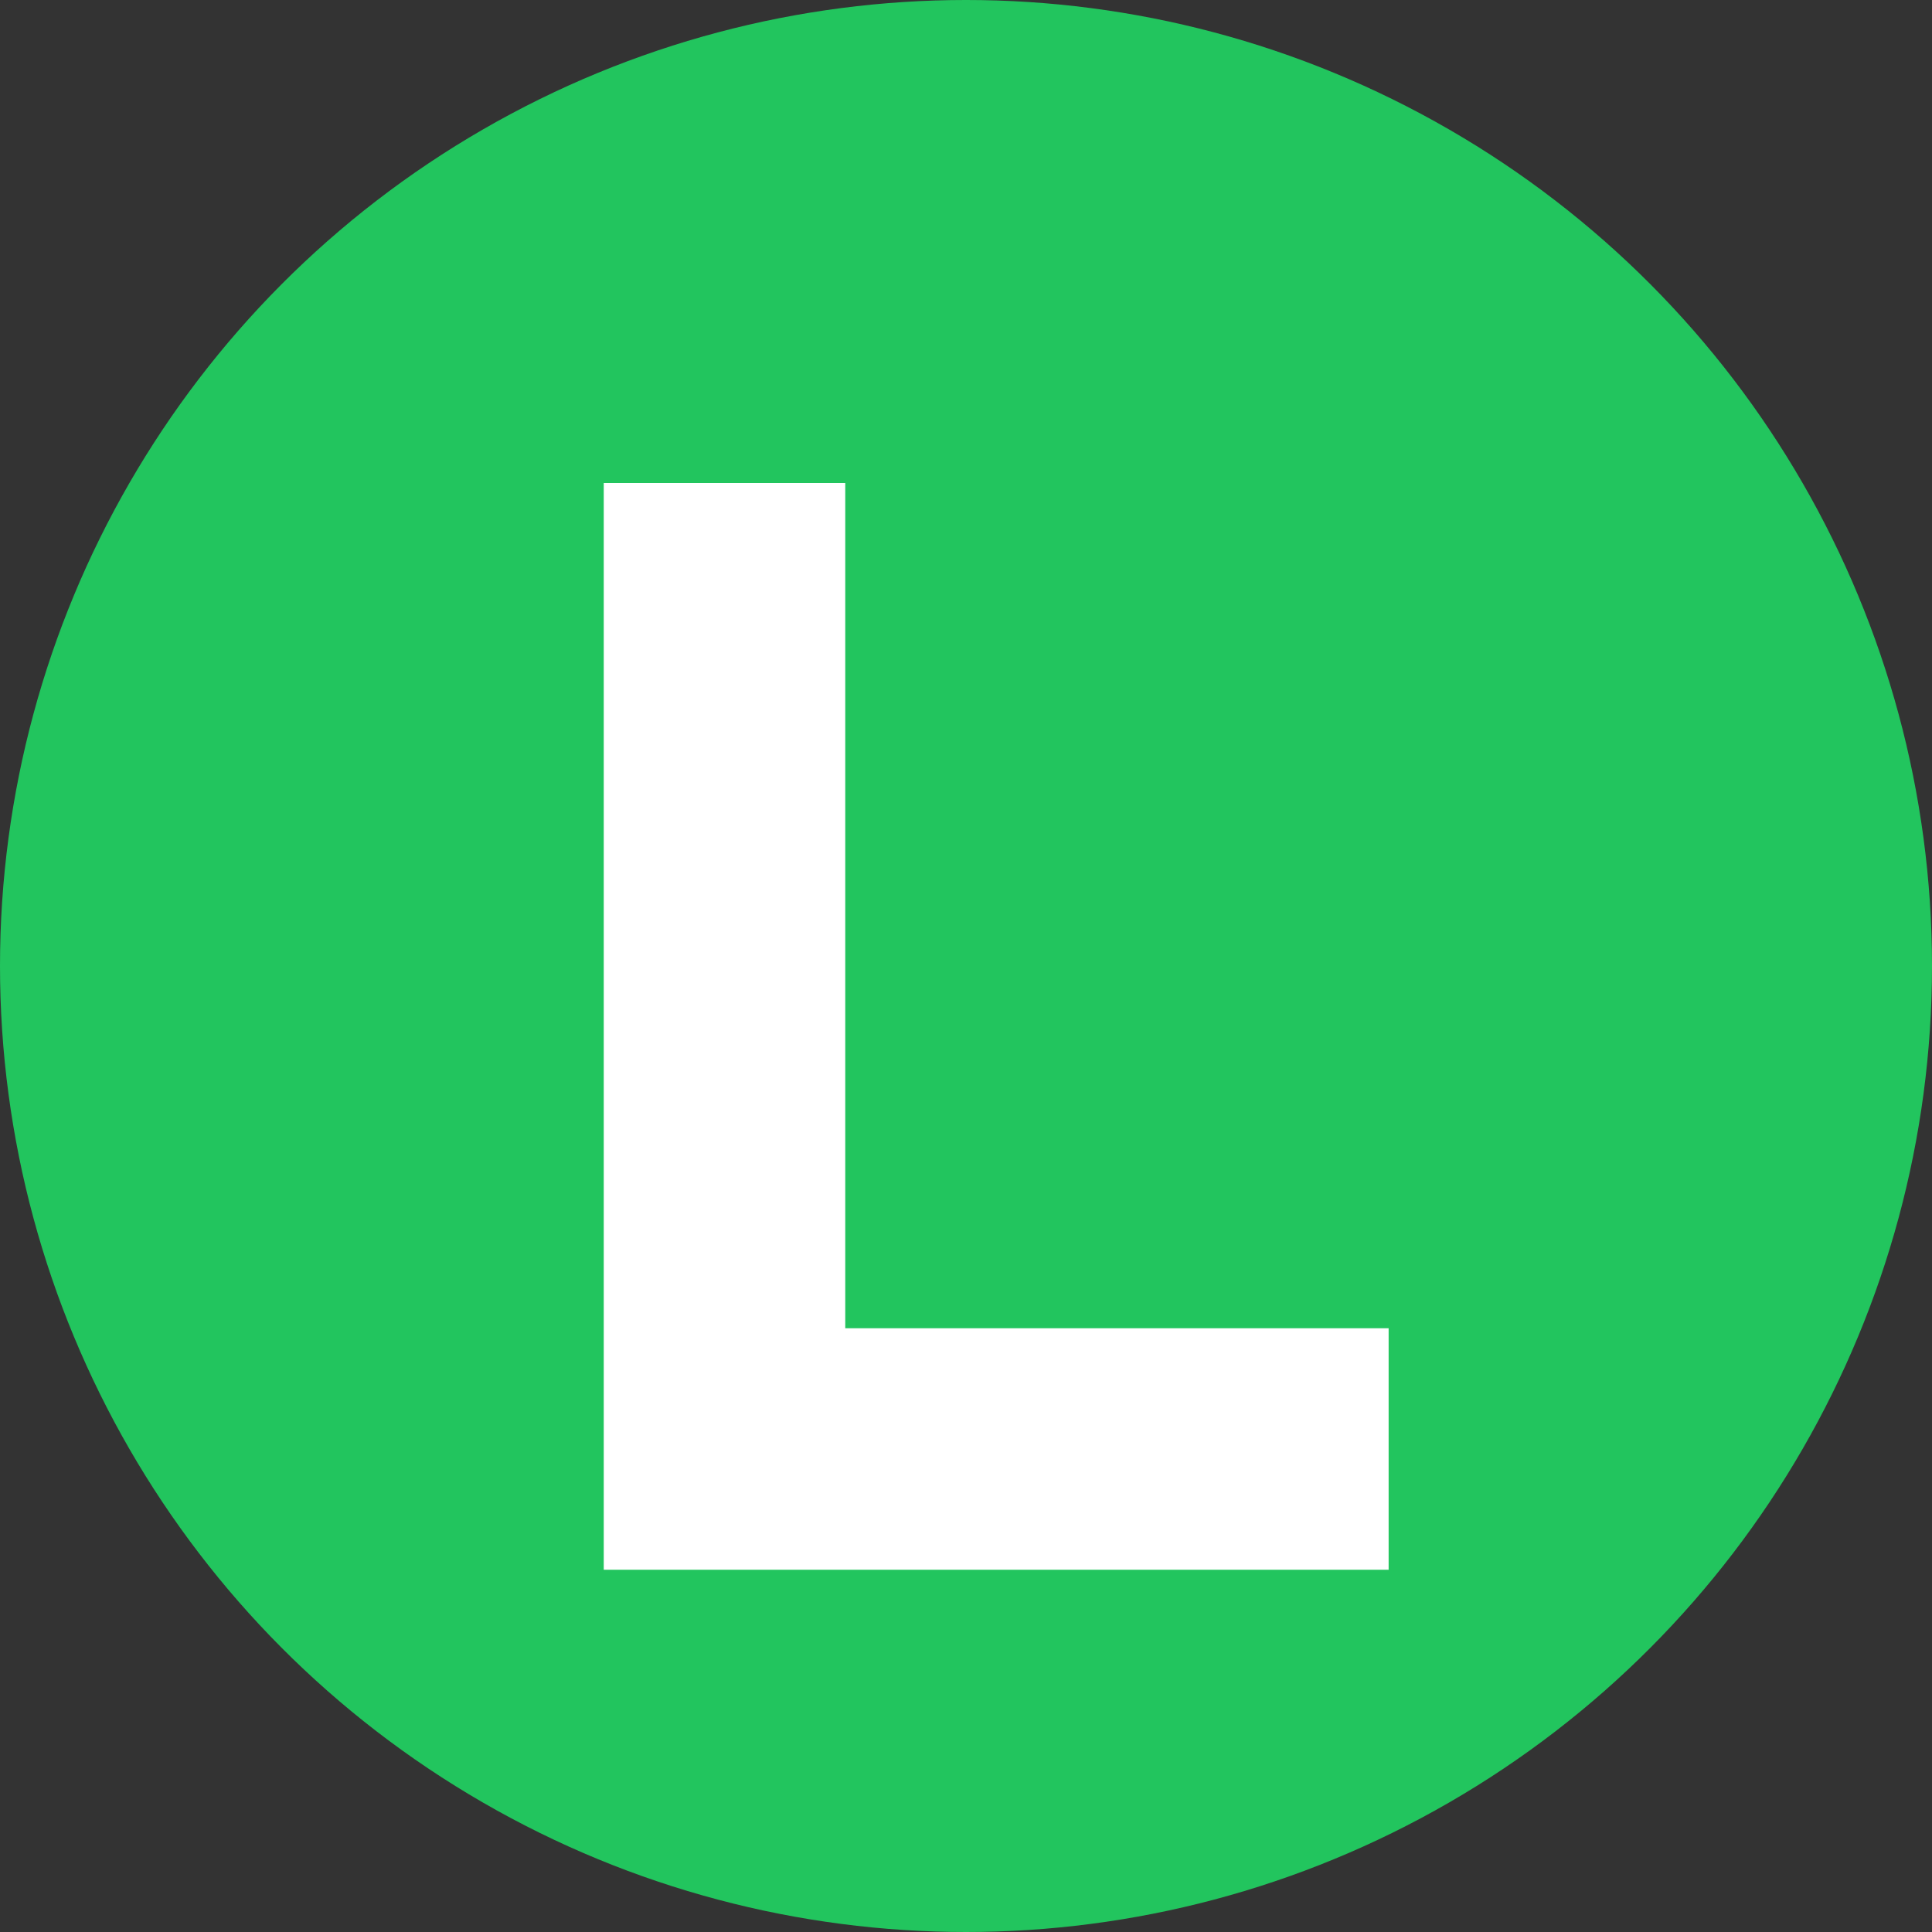 <svg width="64" height="64" viewBox="0 0 64 64" fill="none" xmlns="http://www.w3.org/2000/svg">
  <rect x="0" y="0" width="64" height="64" fill="#333333" stroke="none"/>
  <!-- Background circle -->
  <circle cx="32" cy="32" r="32" fill="#22c55e"/>
  
  <!-- Letter "L" -->
  <path d="M20 16H28V44H46V52H20V16Z" fill="white"/>
</svg>
